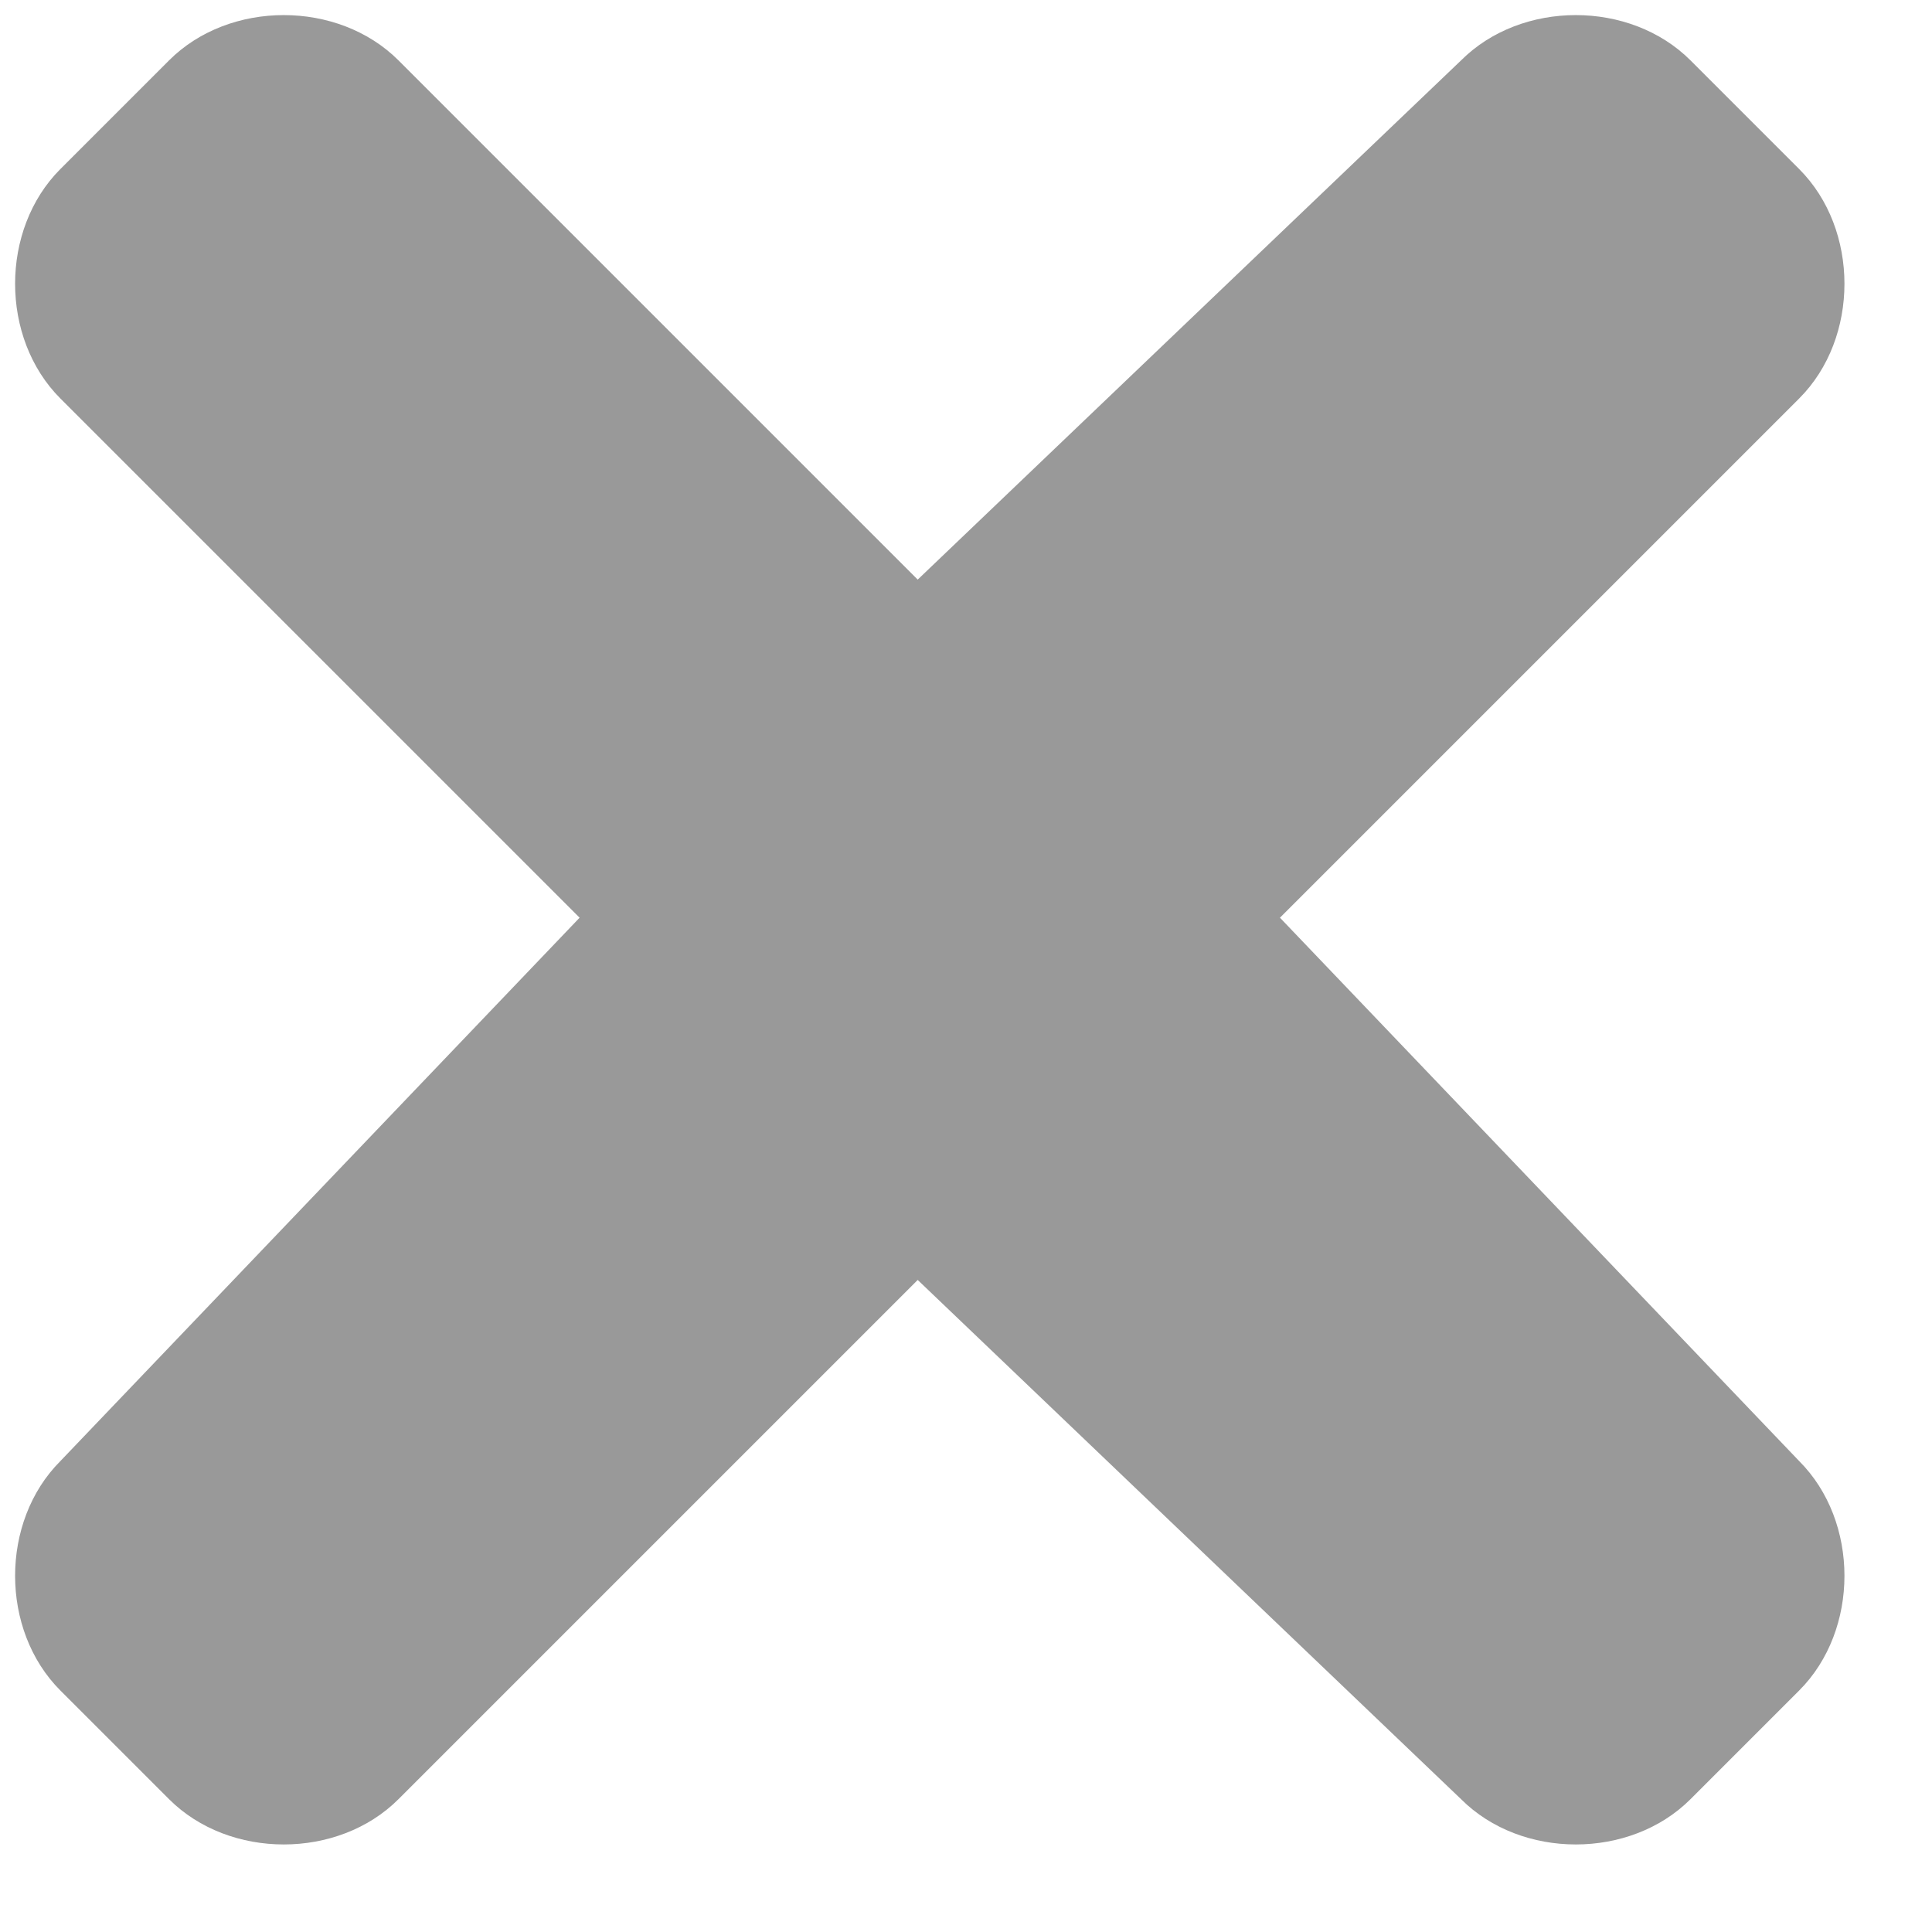 <?xml version="1.0" encoding="utf-8"?>
<!-- Generator: Adobe Illustrator 19.1.0, SVG Export Plug-In . SVG Version: 6.00 Build 0)  -->
<svg version="1.1" id="Layer_1" xmlns="http://www.w3.org/2000/svg" xmlns:xlink="http://www.w3.org/1999/xlink" x="0px" y="0px"
	 viewBox="-295 293 16 16" style="enable-background:new -295 293 16 16;" xml:space="preserve" preserveAspectRatio="xMinYMid meet">
<style type="text/css">
	.st0{fill:#999999;}
</style>
<path class="st0" d="M-284.4,300.6l4.3-4.3c0.5-0.5,0.5-1.4,0-1.9l-0.9-0.9c-0.5-0.5-1.4-0.5-1.9,0l-4.5,4.3l-4.3-4.3
	c-0.5-0.5-1.4-0.5-1.9,0l-0.9,0.9c-0.5,0.5-0.5,1.4,0,1.9l4.3,4.3l-4.3,4.5c-0.5,0.5-0.5,1.4,0,1.9l0.9,0.9c0.5,0.5,1.4,0.5,1.9,0
	l4.3-4.3l4.5,4.3c0.5,0.5,1.4,0.5,1.9,0l0.9-0.9c0.5-0.5,0.5-1.4,0-1.9L-284.4,300.6z"/>
</svg>
